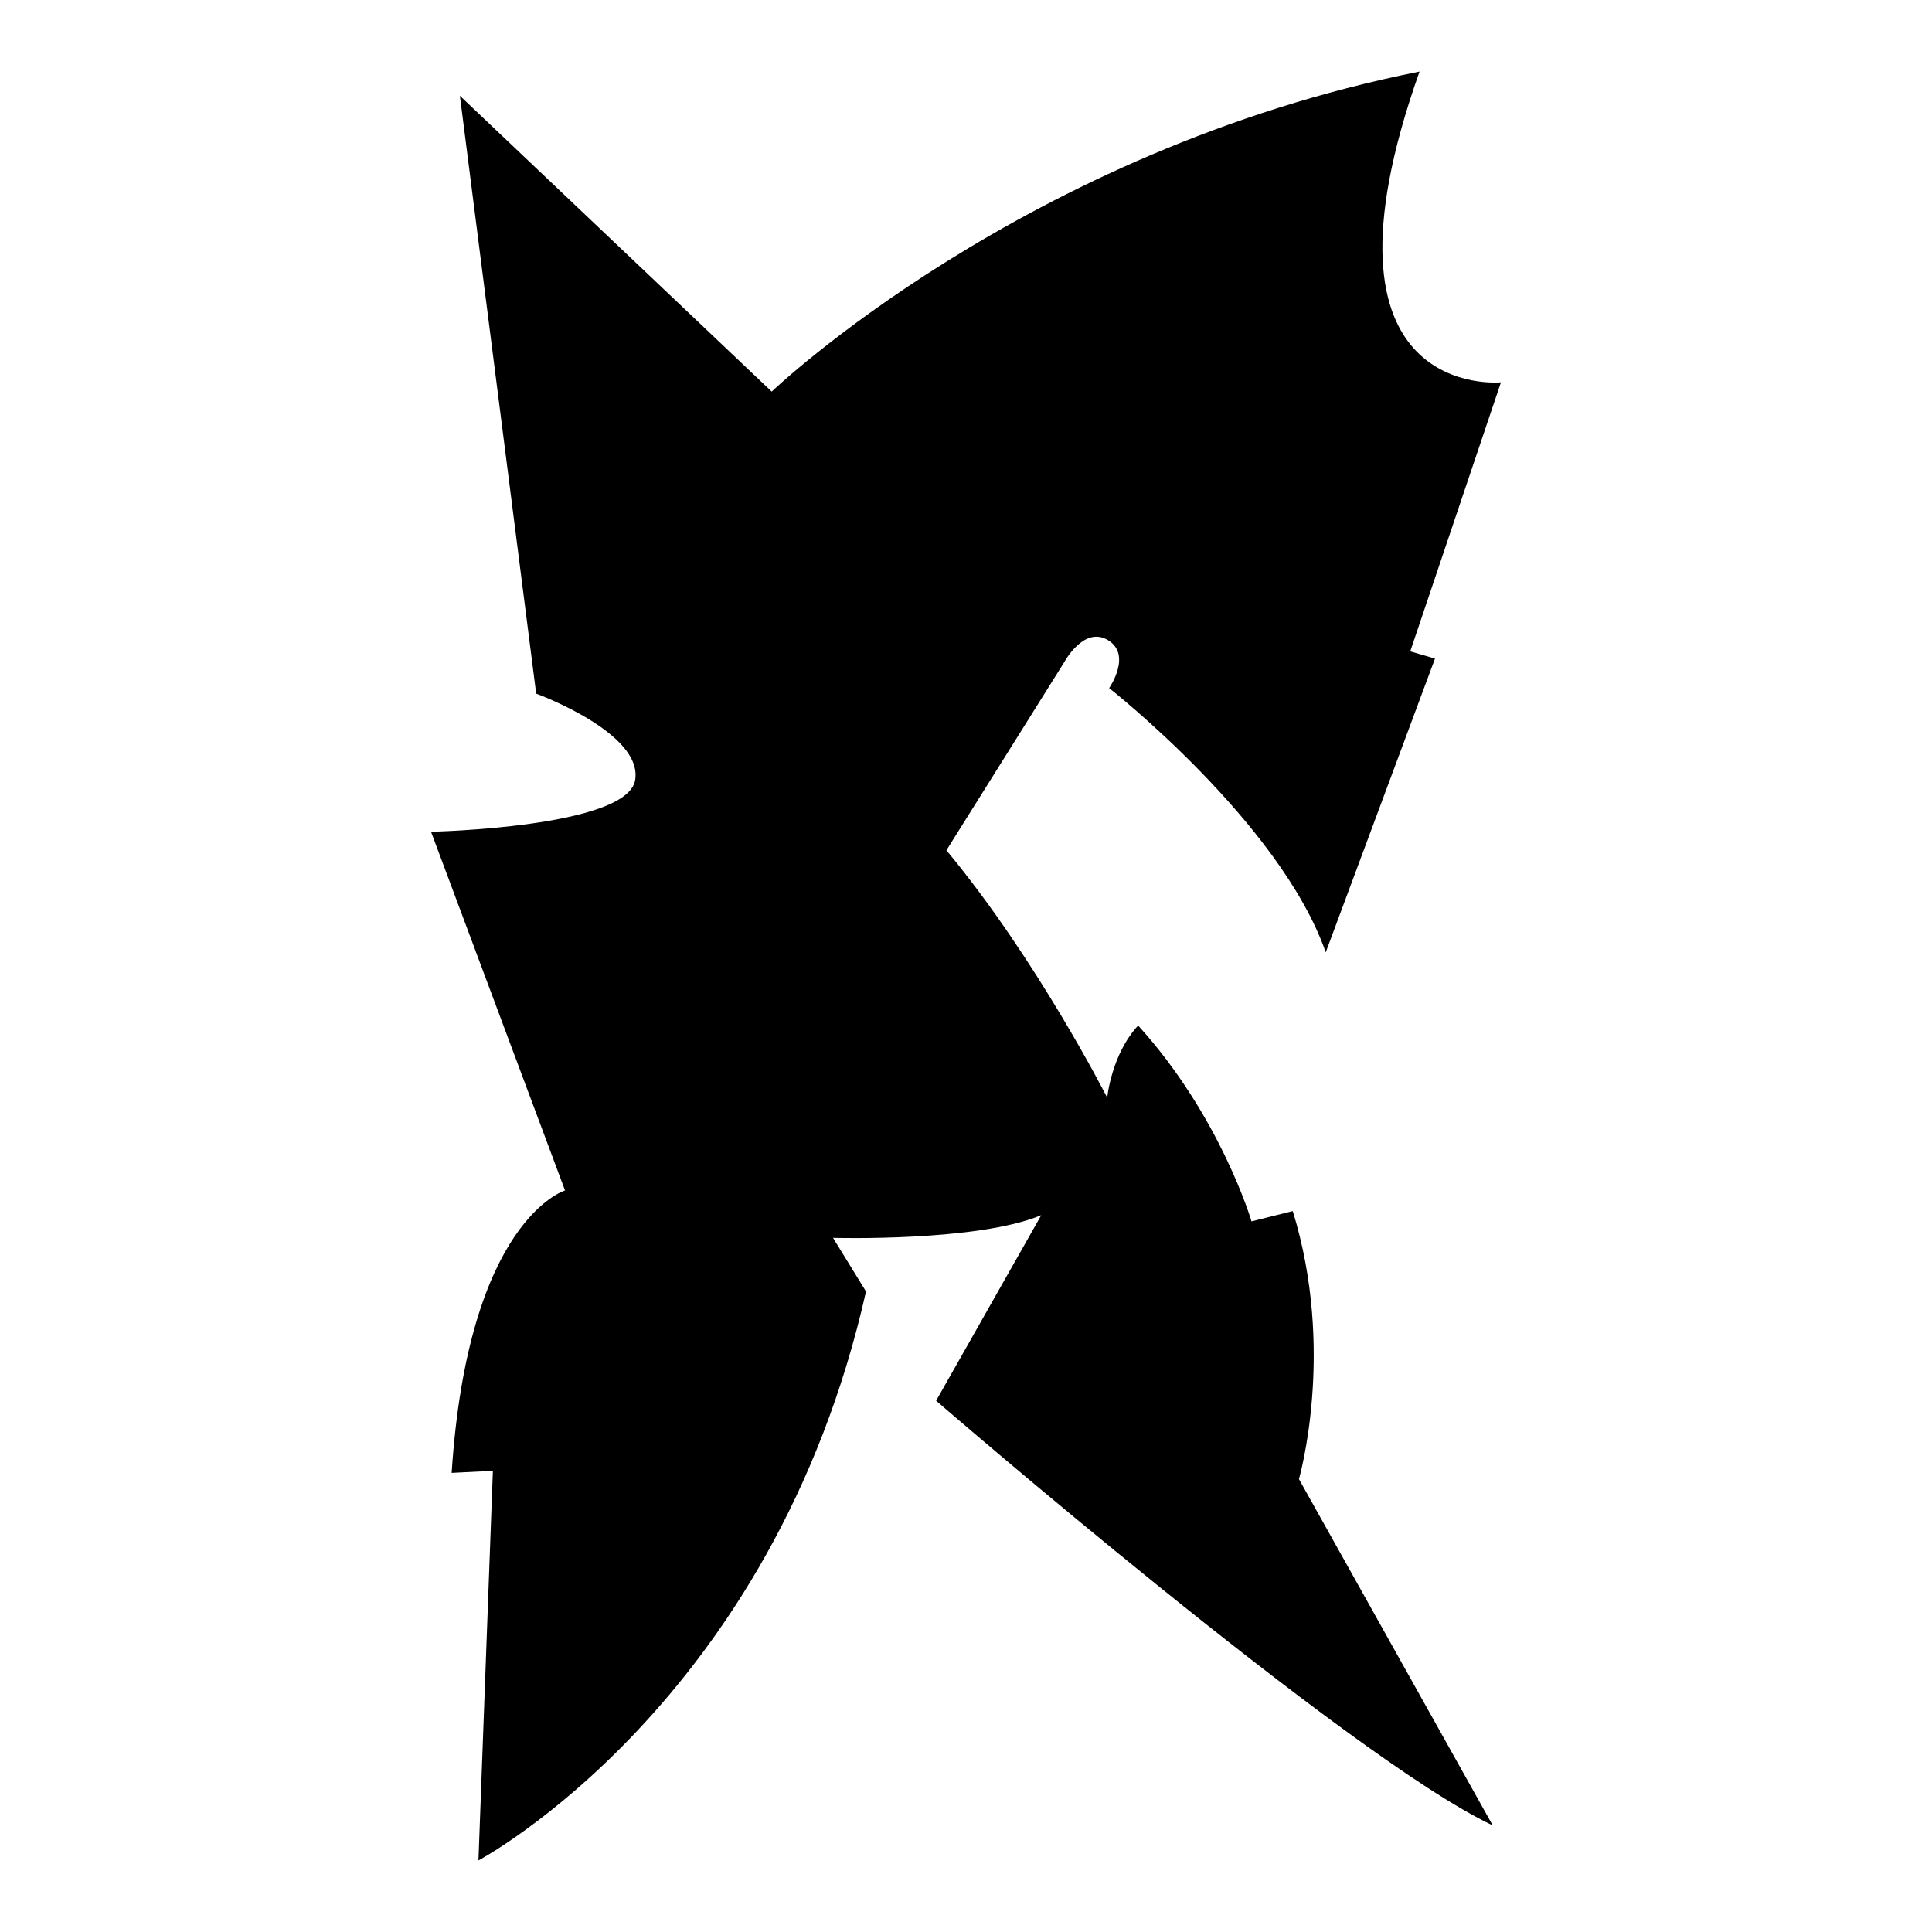 <?xml version="1.0" encoding="iso-8859-1"?>
<!-- Generator: Adobe Illustrator 27.7.0, SVG Export Plug-In . SVG Version: 6.00 Build 0)  -->
<svg version="1.1" id="Ebene_2" xmlns="http://www.w3.org/2000/svg" xmlns:xlink="http://www.w3.org/1999/xlink" x="0px" y="0px"
	 viewBox="0 0 1080 1080" style="enable-background:new 0 0 1080 1080;" xml:space="preserve">
<path d="M257.084,53.541l42.639,334.198c0,0,59.925,21.896,55.315,48.401c-4.61,26.505-114.088,28.81-114.088,28.81l74.906,200.519
	c0,0-54.163,16.134-63.382,157.88l23.048-1.152L267.456,1040c0,0,164.794-87.583,216.652-318.064l-18.439-29.963
	c0,0,80.668,2.305,116.393-12.676L523.29,783.014c0,0,230.481,199.366,311.15,237.396L726.114,826.805
	c0,0,20.743-71.449-3.457-149.813l-23.048,5.762c0,0-17.286-58.773-63.382-109.479c-14.981,16.134-17.286,40.334-17.286,40.334
	s-39.182-77.211-89.888-138.289l65.687-104.869c0,0,11.02-20.815,24.633-12.604c13.613,8.211,0.648,26.793,0.648,26.793
	s95.722,75.122,121.075,147.724l61.078-164.218l-13.829-4.033l50.706-150.389c0,0-111.207,11.236-45.52-173.725
	C572.267,84.08,431.386,218.911,431.386,218.911L257.084,53.541z"/>
</svg>
